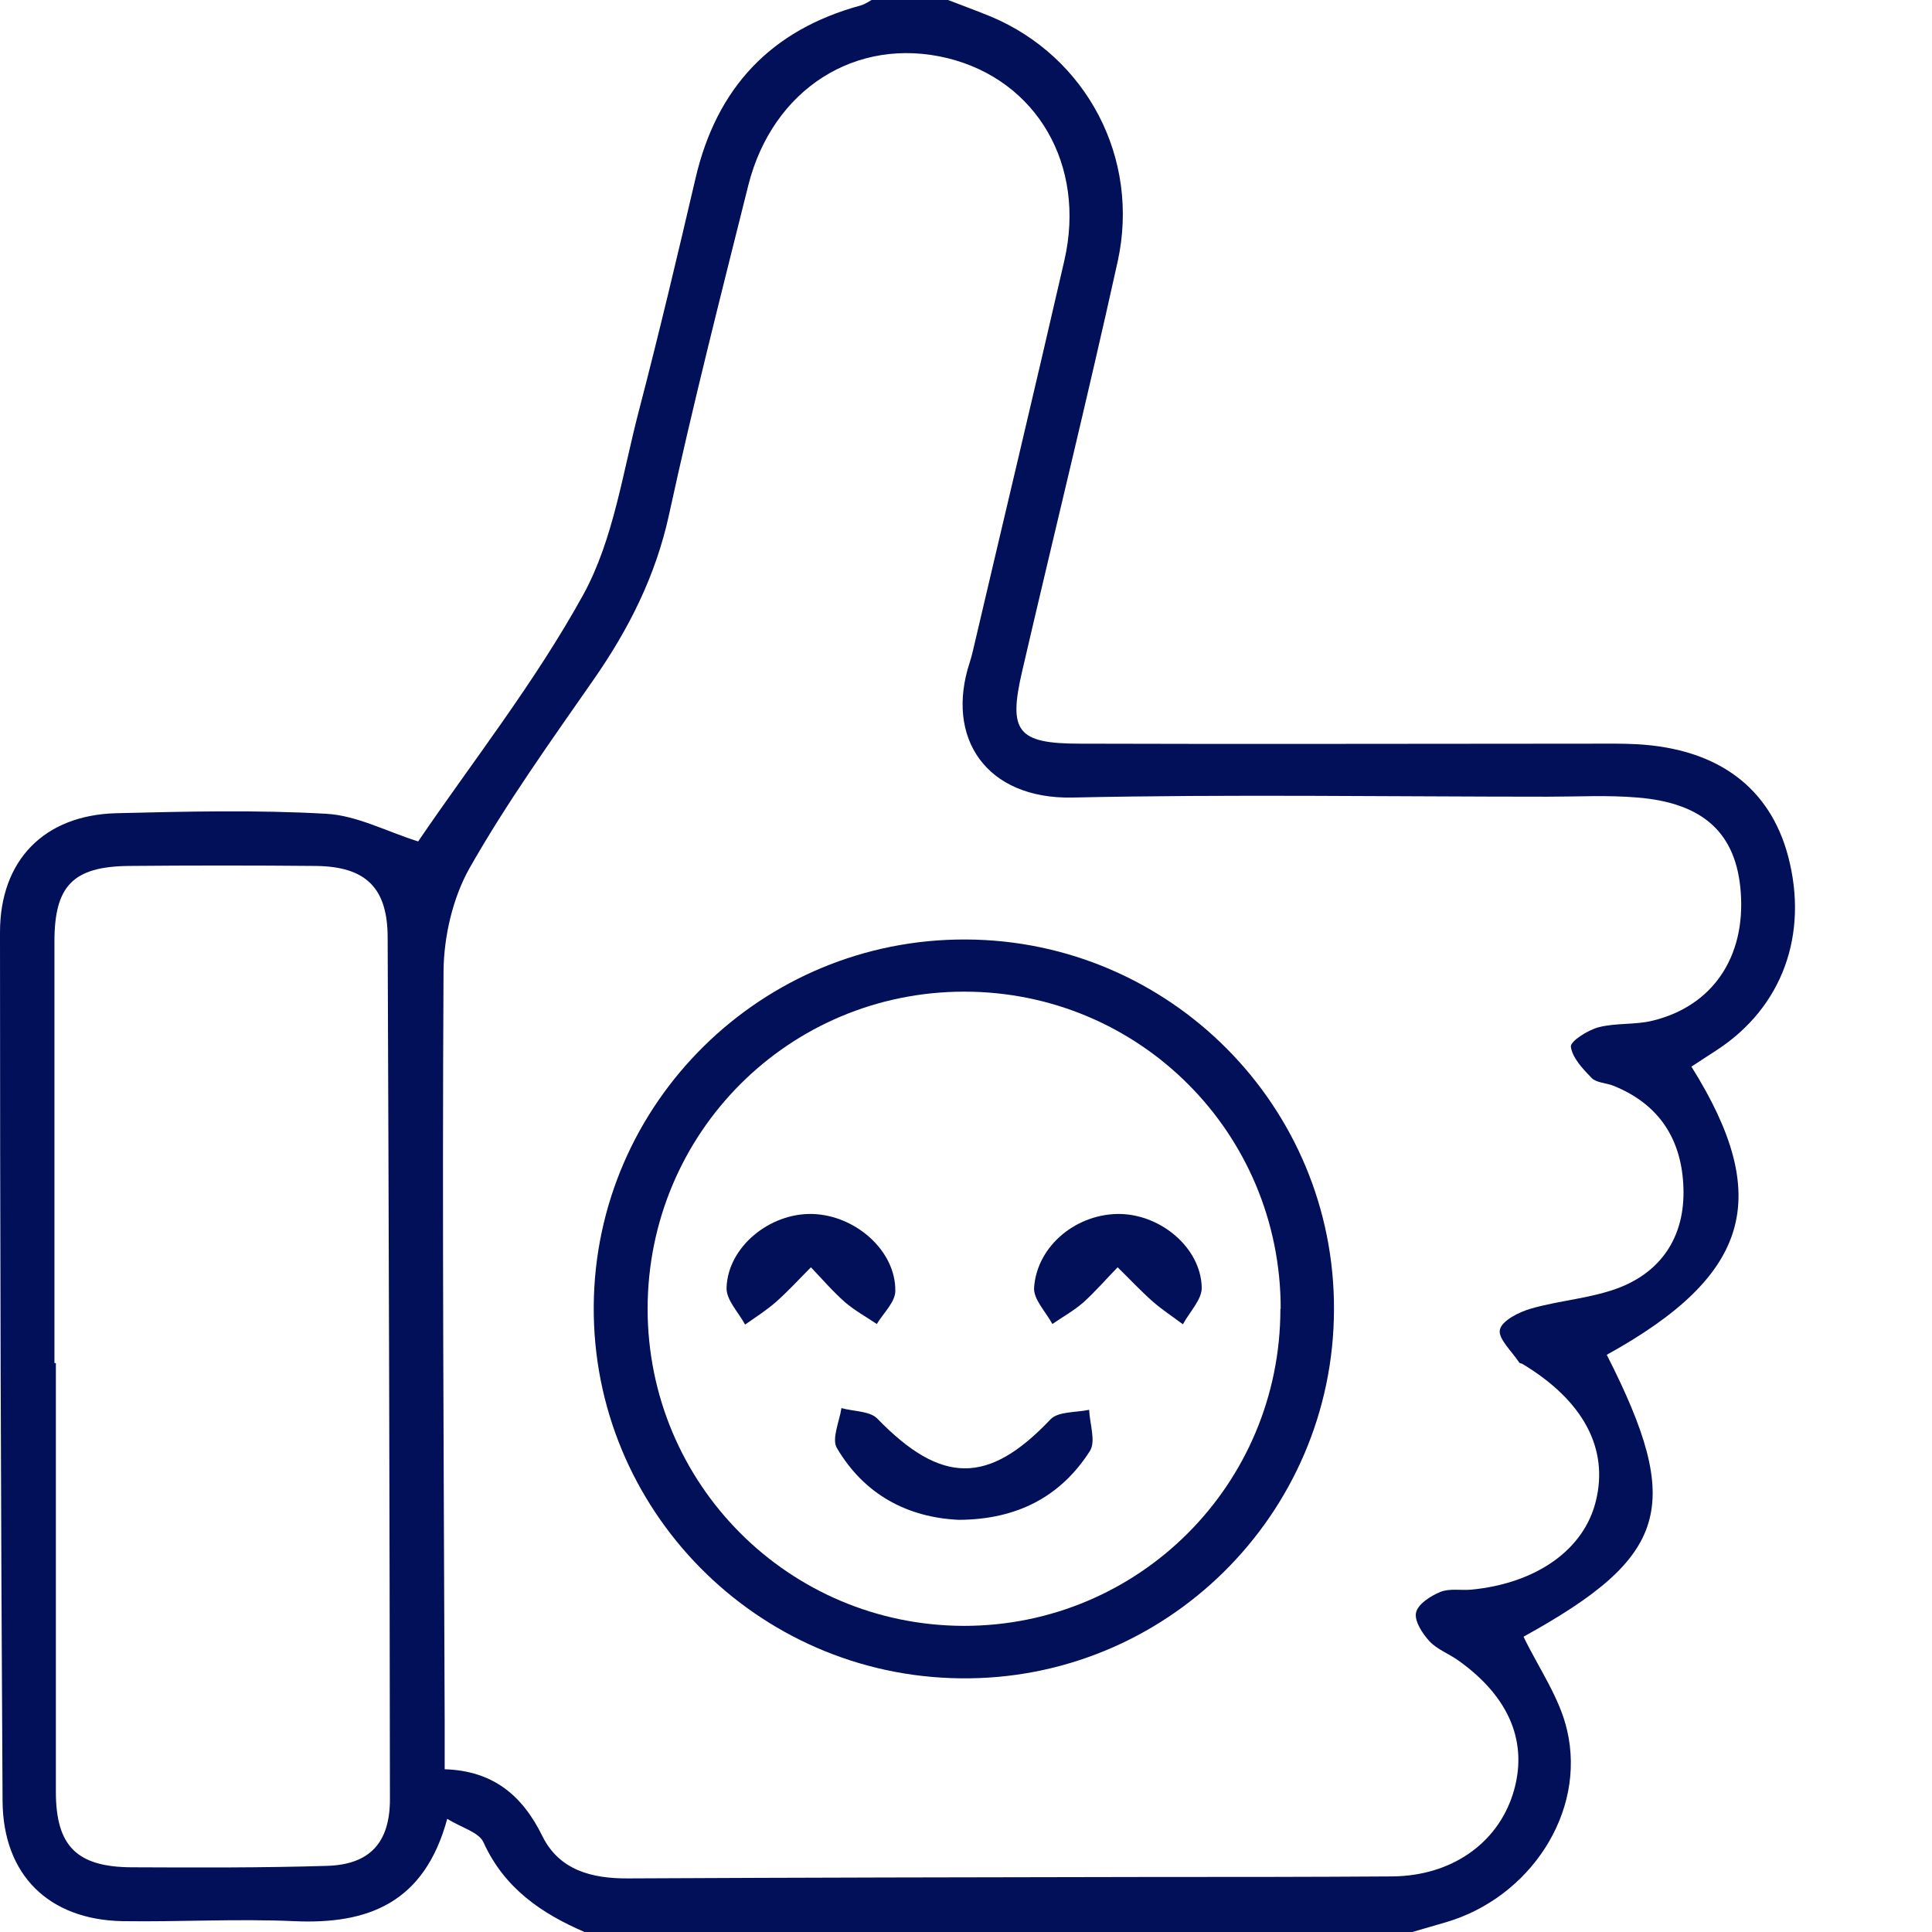 <?xml version="1.0" encoding="UTF-8"?>
<svg xmlns="http://www.w3.org/2000/svg" version="1.1" viewBox="0 0 67.78 67.79">
  <defs>
    <style>
      .cls-1 {
        fill: #020f59;
      }
    </style>
  </defs>
  <!-- Generator: Adobe Illustrator 28.7.1, SVG Export Plug-In . SVG Version: 1.2.0 Build 142)  -->
  <g>
    <g id="Capa_1">
      <g>
        <path class="cls-1" d="M20.53,67.79c-1.54-.66-2.84-1.55-3.57-3.16-.16-.35-.75-.5-1.27-.82-.8,2.95-2.77,3.71-5.38,3.59-2-.09-4.01.03-6.01,0-2.59-.05-4.19-1.62-4.21-4.21C.03,53.03,0,42.87,0,32.71c0-2.53,1.55-4.11,4.07-4.18,2.46-.06,4.93-.12,7.38.02,1.07.06,2.11.62,3.22.97,1.89-2.78,4.1-5.58,5.8-8.67,1.06-1.94,1.38-4.3,1.96-6.5.7-2.69,1.34-5.39,1.97-8.09.74-3.18,2.64-5.21,5.8-6.07.17-.05.31-.16.47-.24.82,0,1.64,0,2.46,0,.54.21,1.09.41,1.63.63,3.36,1.41,5.25,4.97,4.45,8.6-1.06,4.8-2.24,9.58-3.35,14.37-.49,2.11-.18,2.54,2.03,2.54,5.97.02,11.94,0,17.91,0,.55,0,1.09-.01,1.64.02,2.83.16,4.65,1.52,5.29,3.92.73,2.75-.2,5.31-2.5,6.81-.3.19-.59.39-.89.58,2.88,4.6,2.06,7.33-2.97,10.11,2.71,5.33,2.17,7.08-2.92,9.89.53,1.1,1.27,2.14,1.53,3.29.67,2.88-1.31,5.87-4.26,6.73-.39.11-.78.23-1.17.34h-29ZM15.59,62.07c1.69.05,2.73.9,3.44,2.35.59,1.19,1.73,1.49,3.01,1.48,6.06-.03,12.13-.04,18.19-.05,2.87,0,5.74,0,8.62-.02,2.06-.02,3.66-1.14,4.22-2.87.57-1.78-.09-3.41-1.9-4.7-.33-.24-.75-.39-1.02-.68-.25-.27-.54-.72-.47-1.01.07-.3.51-.58.85-.72.32-.13.72-.05,1.08-.08,2.3-.22,3.97-1.41,4.38-3.12.45-1.84-.45-3.52-2.58-4.8-.04-.02-.1-.02-.12-.06-.25-.38-.74-.83-.67-1.14.07-.32.67-.62,1.09-.74,1.04-.3,2.16-.36,3.16-.76,1.48-.6,2.24-1.84,2.19-3.46-.05-1.7-.84-2.95-2.46-3.6-.25-.1-.59-.1-.76-.27-.31-.32-.68-.71-.73-1.1-.02-.19.59-.58.97-.68.61-.16,1.28-.08,1.89-.23,2.11-.51,3.27-2.23,3.1-4.51-.15-2.05-1.29-3.13-3.62-3.32-1.04-.09-2.1-.03-3.14-.03-5.56,0-11.13-.09-16.69.03-3.02.06-4.47-2.09-3.6-4.74.04-.13.08-.26.11-.4,1.07-4.57,2.16-9.13,3.21-13.7.77-3.35-.97-6.33-4.1-7.1-3.2-.78-6.14,1.08-6.99,4.47-.96,3.84-1.94,7.68-2.78,11.55-.47,2.15-1.41,4.01-2.65,5.79-1.51,2.17-3.05,4.32-4.35,6.61-.59,1.05-.9,2.4-.91,3.62-.05,8.75.01,17.5.04,26.26,0,.54,0,1.09,0,1.74ZM1.91,47.82s.03,0,.05,0c0,5.01,0,10.03,0,15.04,0,1.91.74,2.64,2.66,2.65,2.28.01,4.56.02,6.84-.05,1.52-.04,2.22-.82,2.22-2.34-.01-10.07-.04-20.15-.08-30.22,0-1.76-.77-2.5-2.52-2.52-2.19-.02-4.38-.02-6.56,0-1.96.02-2.61.7-2.61,2.65,0,4.92,0,9.84,0,14.77Z"/>
        <path class="cls-1" d="M33.89,32.96c7.15.03,12.94,5.85,12.91,12.99-.02,7.2-5.92,13.02-13.11,12.93-7.15-.08-12.91-5.93-12.86-13.06.05-7.13,5.9-12.89,13.05-12.86ZM44.93,45.91c0-6.16-4.95-11.12-11.1-11.12-6.15,0-11.1,4.95-11.11,11.12,0,6.15,4.95,11.12,11.1,11.13,6.14,0,11.1-4.96,11.1-11.12Z"/>
        <path class="cls-1" d="M33.64,53.32c-1.78-.08-3.31-.87-4.28-2.52-.19-.32.09-.93.16-1.4.43.12,1,.1,1.26.37,2.25,2.32,3.9,2.32,6.07.03.27-.29.9-.24,1.36-.34.02.49.24,1.1.03,1.44-1.02,1.6-2.55,2.41-4.6,2.42Z"/>
        <path class="cls-1" d="M28.5,42.59c1.51.04,2.93,1.29,2.91,2.7,0,.39-.42.78-.65,1.16-.37-.25-.77-.47-1.11-.76-.43-.38-.8-.81-1.2-1.23-.4.4-.79.83-1.22,1.21-.34.3-.72.54-1.09.8-.23-.43-.67-.87-.65-1.3.05-1.43,1.52-2.62,3.01-2.58Z"/>
        <path class="cls-1" d="M39.3,42.59c1.45.03,2.83,1.2,2.86,2.58.01.42-.43.86-.66,1.29-.36-.27-.73-.51-1.06-.8-.43-.38-.82-.8-1.23-1.2-.4.41-.78.85-1.2,1.23-.33.29-.73.51-1.09.76-.23-.43-.68-.88-.64-1.29.11-1.48,1.52-2.6,3.03-2.57Z"/>
      </g>
    </g>
  </g>
</svg>